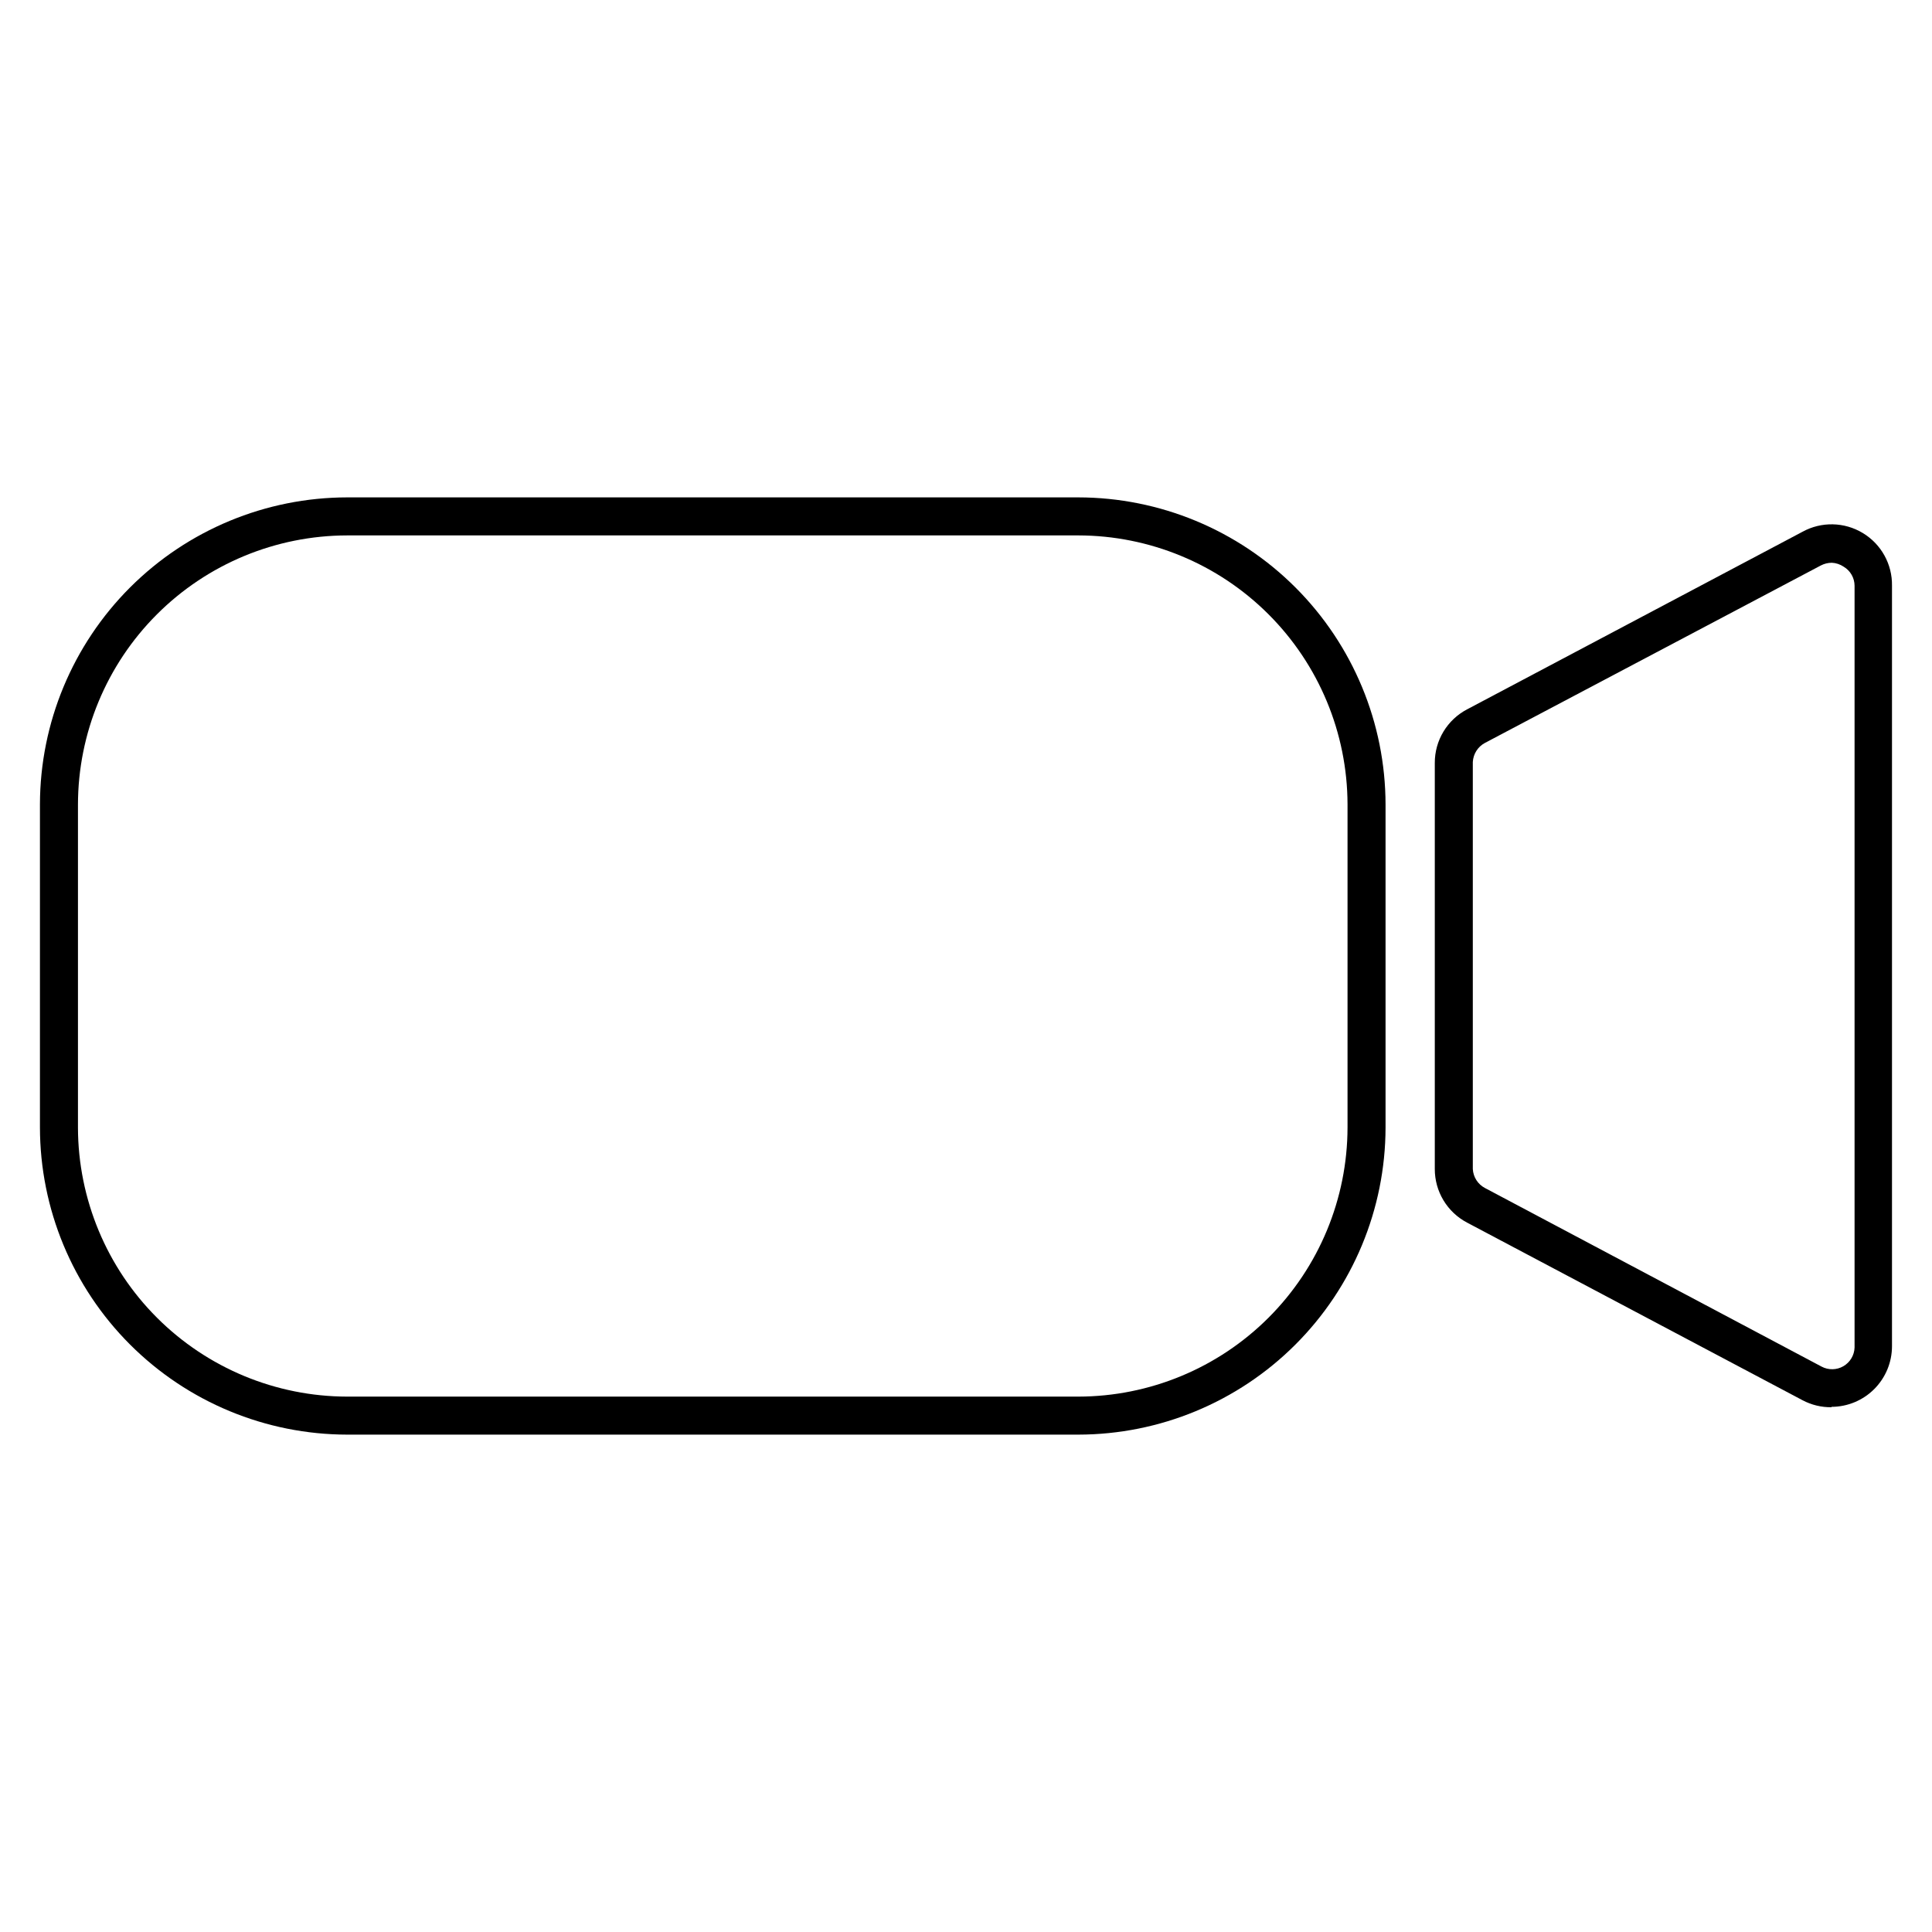 <?xml version="1.0" encoding="UTF-8"?>
<!-- Uploaded to: ICON Repo, www.svgrepo.com, Generator: ICON Repo Mixer Tools -->
<svg fill="#000000" width="800px" height="800px" version="1.1" viewBox="144 144 512 512" xmlns="http://www.w3.org/2000/svg">
 <g>
  <path d="m429.77 524.19h-193.77c-21.582-0.027-42.277-8.613-57.539-23.875s-23.848-35.957-23.875-57.539v-85.648c0.051-21.566 8.652-42.234 23.91-57.477 15.262-15.238 35.938-23.812 57.504-23.84h193.77c21.586 0.027 42.277 8.613 57.539 23.875 15.266 15.266 23.852 35.957 23.875 57.543v85.648-0.004c-0.051 21.57-8.648 42.234-23.91 57.477-15.258 15.242-35.938 23.812-57.504 23.84zm-193.77-238.3c-18.91 0.027-37.043 7.551-50.414 20.922-13.375 13.375-20.898 31.504-20.926 50.418v85.648-0.004c0.055 18.895 7.59 37 20.961 50.352 13.371 13.352 31.484 20.863 50.379 20.891h193.77c18.914-0.027 37.043-7.555 50.414-20.926 13.375-13.375 20.898-31.504 20.926-50.414v-85.648c-0.055-18.895-7.59-37-20.961-50.352-13.367-13.352-31.484-20.859-50.379-20.887z"/>
  <path d="m629.38 516.93c-2.684 0.039-5.336-0.602-7.707-1.863l-88.875-47.059c-2.586-1.359-4.754-3.402-6.262-5.906-1.512-2.508-2.305-5.375-2.301-8.301v-107.61c-0.012-2.926 0.781-5.797 2.293-8.305 1.512-2.504 3.68-4.547 6.269-5.902l88.875-47.055c5.004-2.75 11.094-2.625 15.98 0.324 4.891 2.945 7.844 8.273 7.746 13.984v201.52c0 4.254-1.684 8.332-4.688 11.344-3.004 3.016-7.078 4.715-11.332 4.727zm0-223.79c-0.98 0.012-1.949 0.254-2.82 0.707l-89.074 47.055c-1.863 1.012-3.062 2.922-3.176 5.039v107.86c0.113 2.133 1.336 4.047 3.227 5.039l89.172 47.309c1.812 0.977 4.004 0.949 5.789-0.078 1.785-1.027 2.914-2.902 2.981-4.961v-201.88c-0.008-2.066-1.098-3.981-2.875-5.039-0.953-0.648-2.07-1.016-3.223-1.059z"/>
 </g>
</svg>